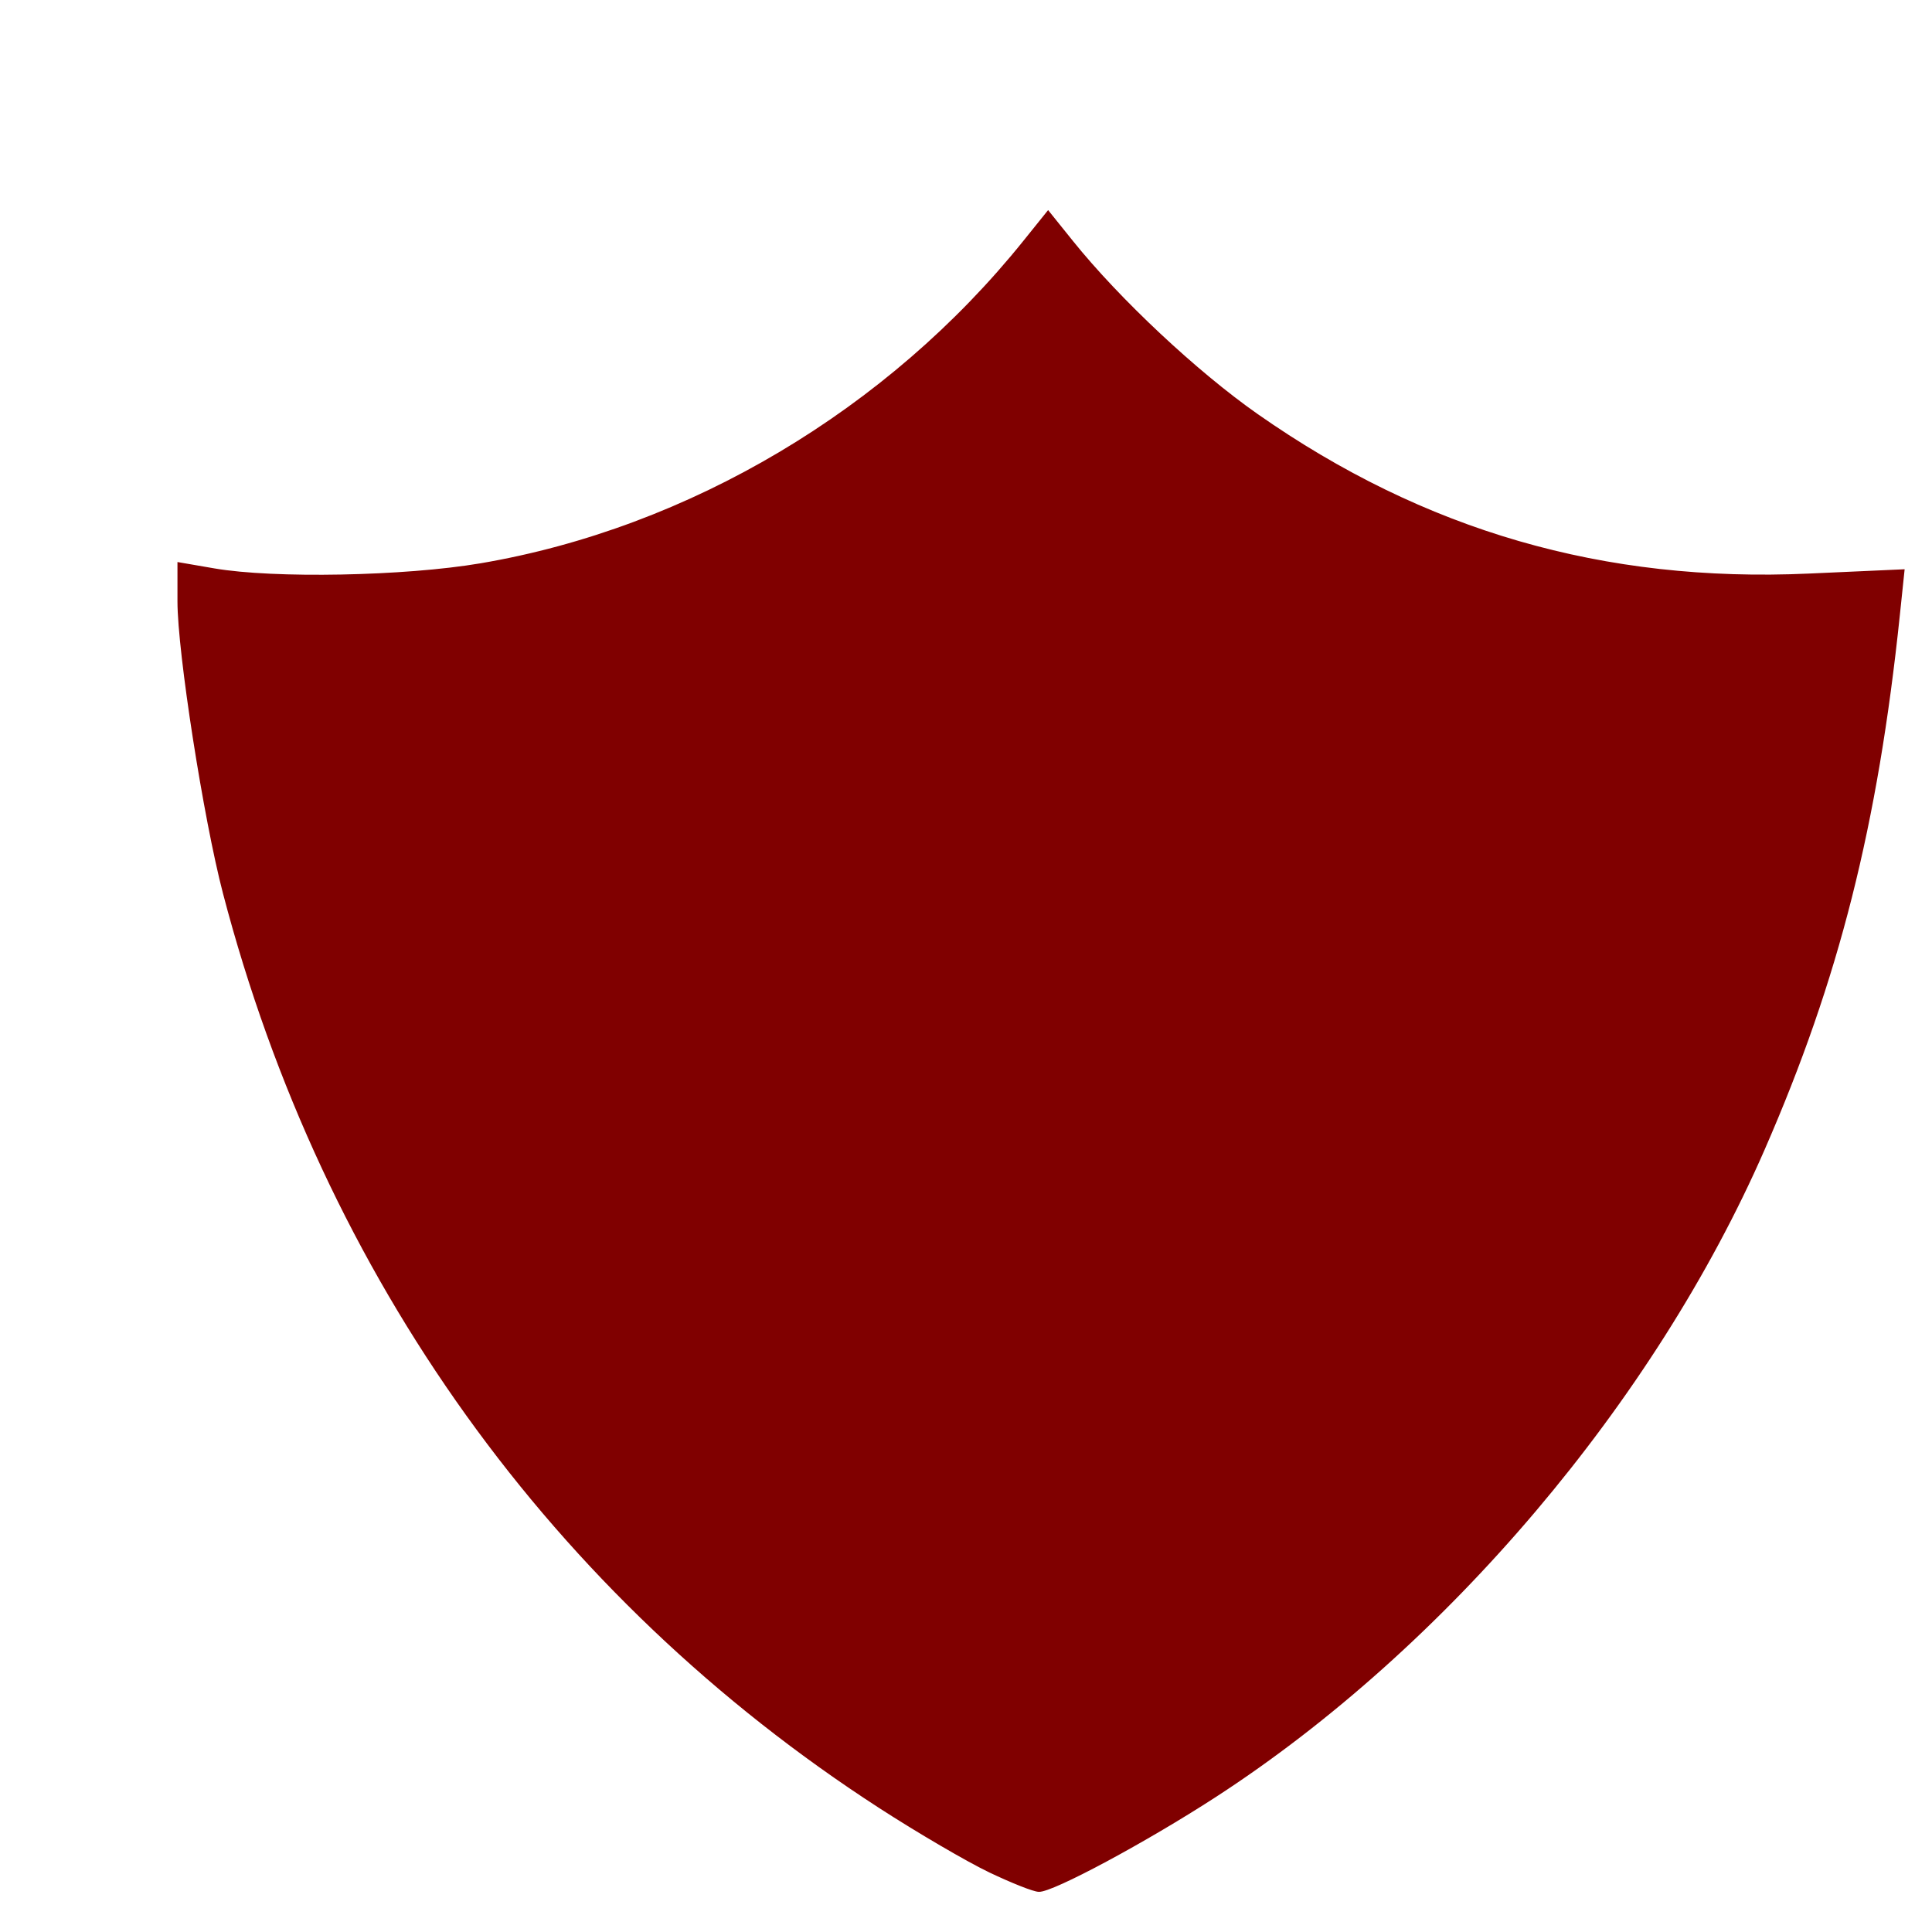 <?xml version="1.0" encoding="UTF-8" standalone="no"?>
<!-- Created with Inkscape (http://www.inkscape.org/) -->

<svg
   xmlns:dc="http://purl.org/dc/elements/1.1/"
   xmlns:cc="http://creativecommons.org/ns#"
   xmlns:rdf="http://www.w3.org/1999/02/22-rdf-syntax-ns#"
   xmlns:svg="http://www.w3.org/2000/svg"
   xmlns="http://www.w3.org/2000/svg"
   xmlns:sodipodi="http://sodipodi.sourceforge.net/DTD/sodipodi-0.dtd"
   xmlns:inkscape="http://www.inkscape.org/namespaces/inkscape"
   width="48"
   height="48"
   id="svg2"
   version="1.1"
   inkscape:version="0.48.4 r9939"
   sodipodi:docname="func_sip-01-basic.svg"
   inkscape:export-filename="/home/rodsmith/programming/refind/current/icons-build/func_sip-color.png"
   inkscape:export-xdpi="33.75"
   inkscape:export-ydpi="33.75">
  <defs
     id="defs4">
    <filter
       id="filter3838"
       style="color-interpolation-filters:sRGB;"
       inkscape:label="Drop Shadow">
      <feFlood
         id="feFlood3840"
         flood-opacity="0.7"
         flood-color="rgb(0,0,0)"
         result="flood" />
      <feComposite
         id="feComposite3842"
         in2="SourceGraphic"
         in="flood"
         operator="in"
         result="composite1" />
      <feGaussianBlur
         id="feGaussianBlur3844"
         in="composite"
         stdDeviation="3"
         result="blur" />
      <feOffset
         id="feOffset3846"
         dx="3"
         dy="3"
         result="offset" />
      <feComposite
         id="feComposite3848"
         in2="offset"
         in="SourceGraphic"
         operator="over"
         result="composite2" />
    </filter>
  </defs>
  <sodipodi:namedview
     id="base"
     pagecolor="#ffffff"
     bordercolor="#666666"
     borderopacity="1.0"
     inkscape:pageopacity="0.0"
     inkscape:pageshadow="2"
     inkscape:zoom="7.9195959"
     inkscape:cx="14.078998"
     inkscape:cy="30.823184"
     inkscape:document-units="px"
     inkscape:current-layer="layer1"
     showgrid="false"
     inkscape:window-width="1061"
     inkscape:window-height="863"
     inkscape:window-x="447"
     inkscape:window-y="84"
     inkscape:window-maximized="0" />
  <g
     inkscape:label="Layer 1"
     inkscape:groupmode="layer"
     id="layer1"
     transform="translate(0,-1004.362)">
    <path
       style="fill:#800000;fill-opacity:1;stroke:#800000;stroke-width:0.038;stroke-miterlimit:4;stroke-opacity:1;stroke-dasharray:none;filter:url(#filter3838)"
       d="m 21.58,1047.861 c -0.545,-0.26 -1.771,-0.977 -2.725,-1.594 -8.114,-5.25 -13.804,-13.181 -16.297,-22.714 -0.486,-1.859 -1.13,-5.988 -1.13,-7.249 l 0,-0.956 0.893,0.154 c 1.485,0.256 4.732,0.194 6.619,-0.126 5.177,-0.879 10.128,-3.82 13.501,-8.019 l 0.599,-0.745 0.599,0.745 c 1.16,1.444 3.083,3.246 4.59,4.303 4.15,2.908 8.617,4.202 13.713,3.971 l 2.357,-0.106 -0.116,1.111 c -0.547,5.237 -1.513,9.056 -3.358,13.28 -2.731,6.252 -7.907,12.36 -13.617,16.069 -1.737,1.128 -4.061,2.376 -4.397,2.36 -0.132,0 -0.685,-0.224 -1.23,-0.483 l 0,0 z"
       id="path3817"
       inkscape:connector-curvature="0" />
  </g>
</svg>
